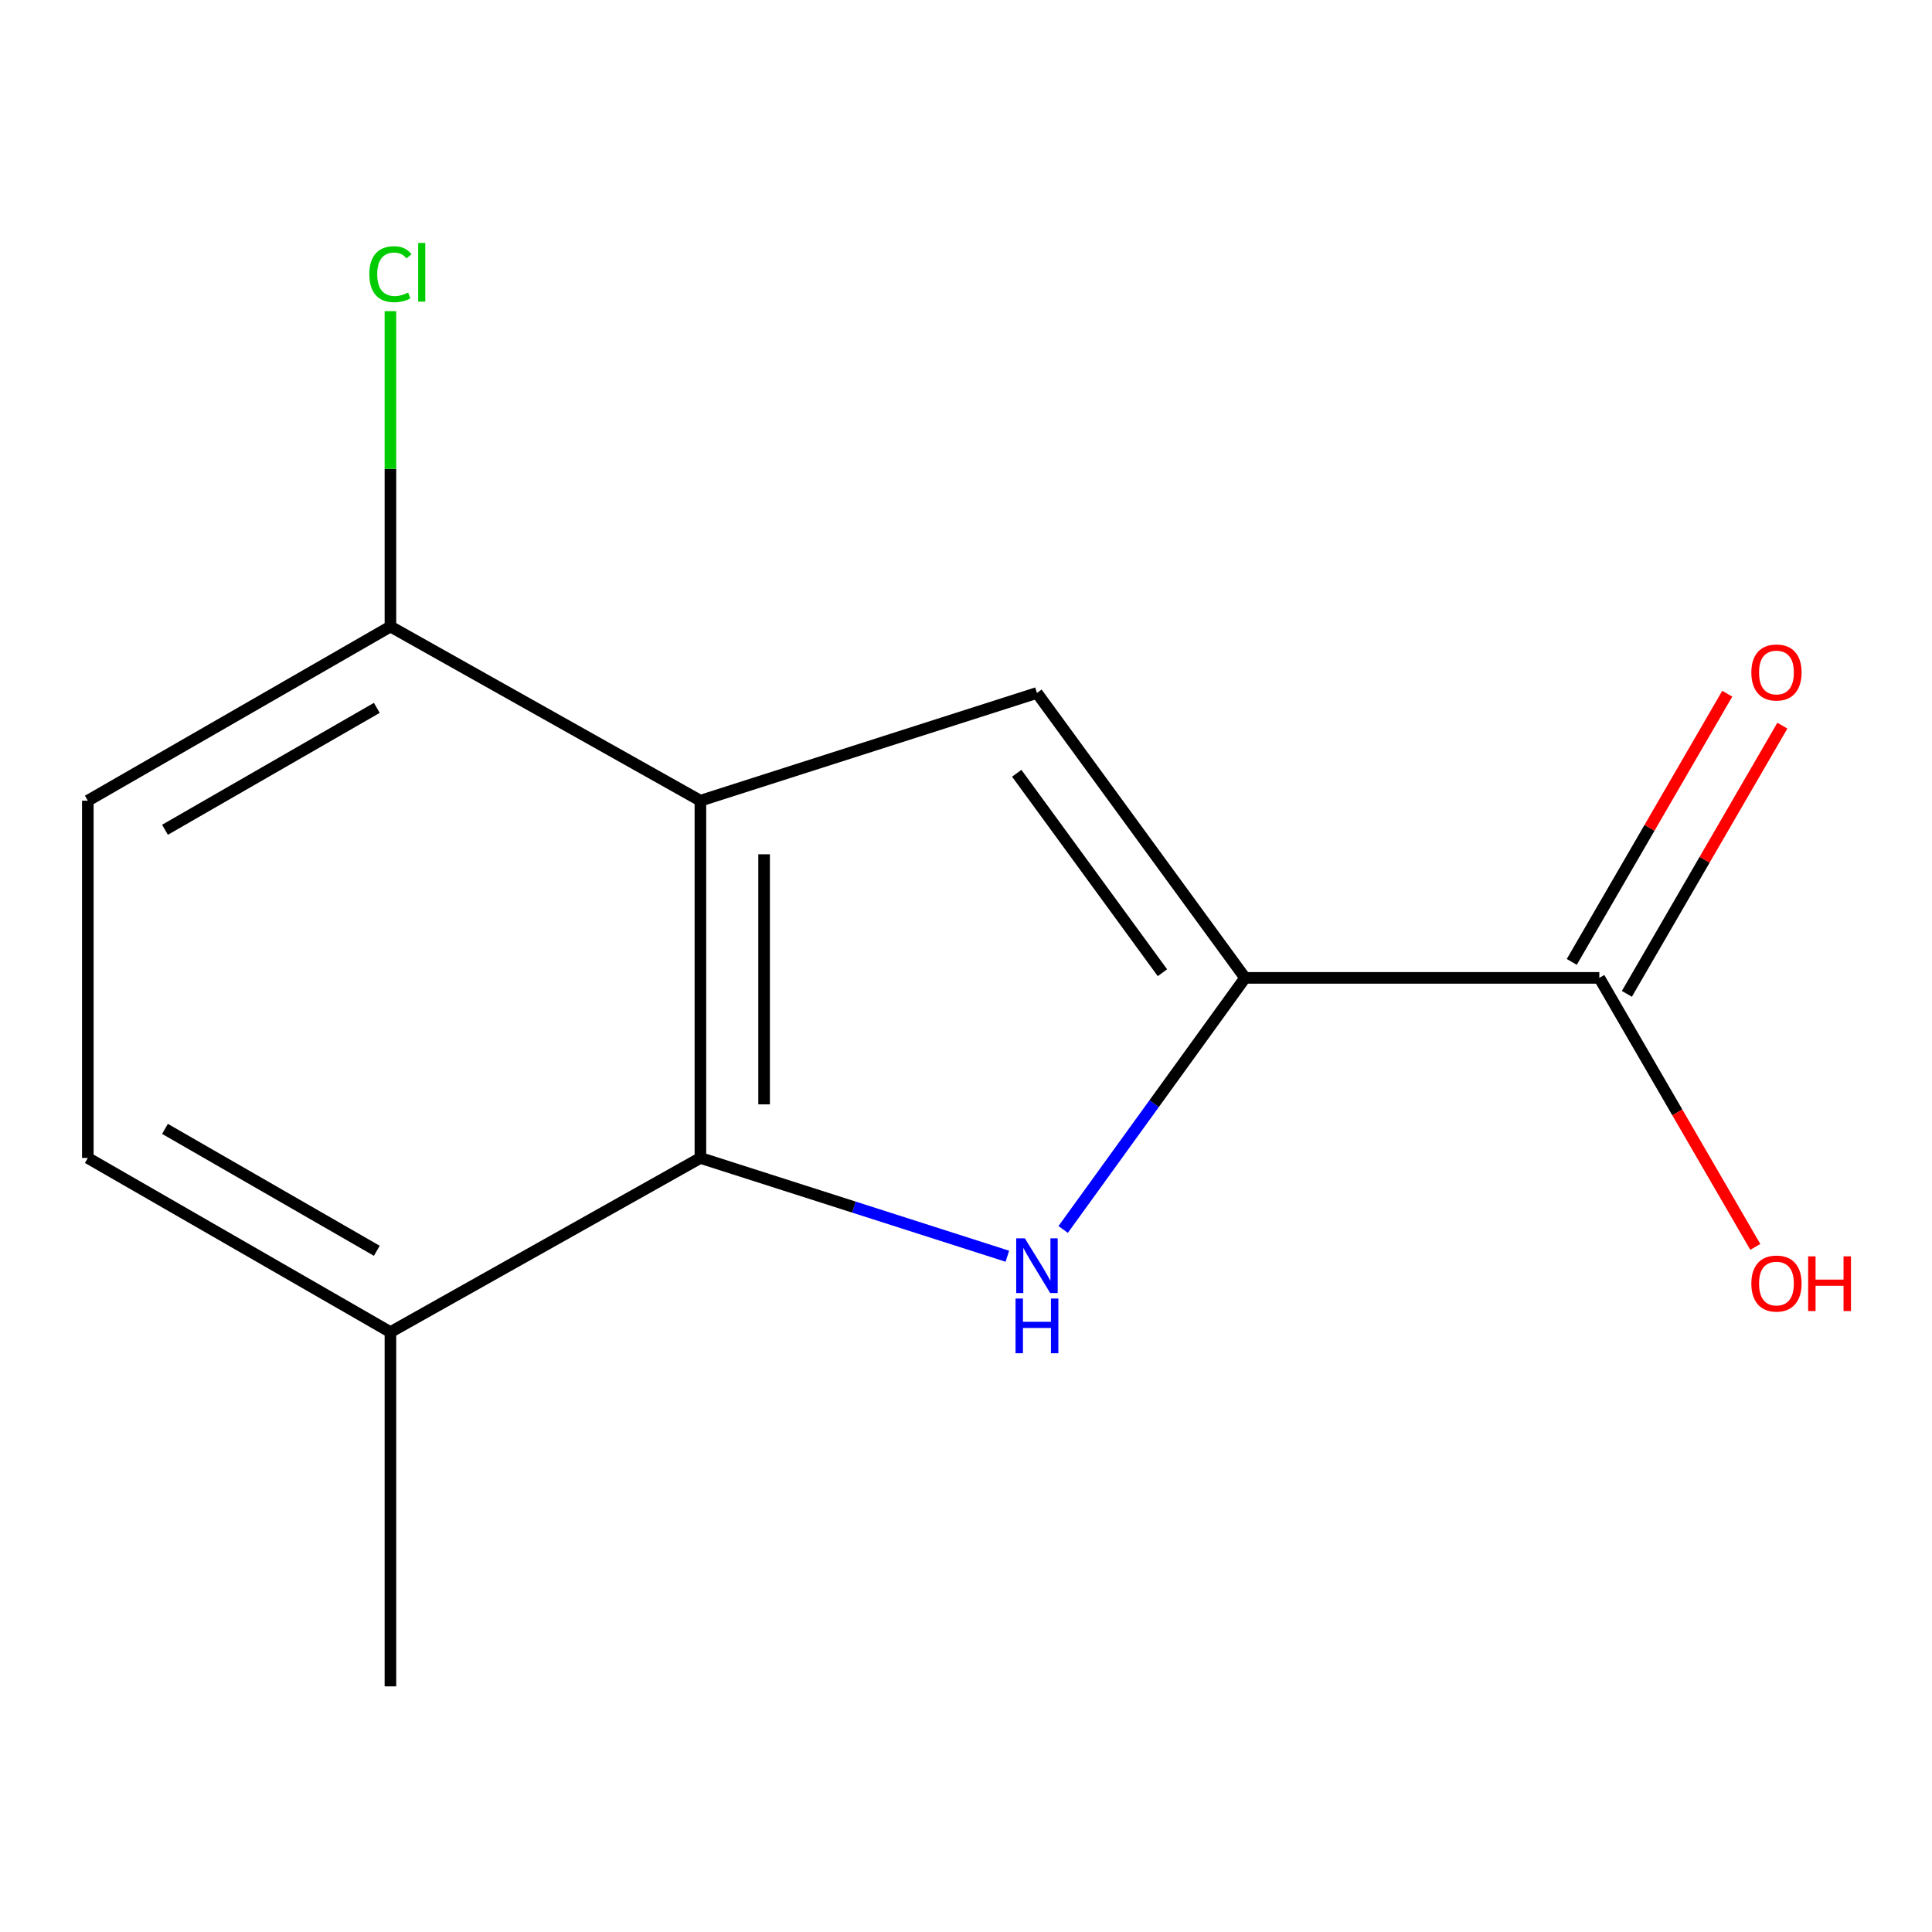 <?xml version='1.0' encoding='iso-8859-1'?>
<svg version='1.1' baseProfile='full'
              xmlns='http://www.w3.org/2000/svg'
                      xmlns:rdkit='http://www.rdkit.org/xml'
                      xmlns:xlink='http://www.w3.org/1999/xlink'
                  xml:space='preserve'
width='1000px' height='1000px' viewBox='0 0 1000 1000'>
<!-- END OF HEADER -->
<rect style='opacity:1.0;fill:#FFFFFF;stroke:none' width='1000' height='1000' x='0' y='0'> </rect>
<path class='bond-0' d='M 550.287,636.368 L 597.37,571.259' style='fill:none;fill-rule:evenodd;stroke:#0000FF;stroke-width:6px;stroke-linecap:butt;stroke-linejoin:miter;stroke-opacity:1' />
<path class='bond-0' d='M 597.37,571.259 L 644.453,506.149' style='fill:none;fill-rule:evenodd;stroke:#000000;stroke-width:6px;stroke-linecap:butt;stroke-linejoin:miter;stroke-opacity:1' />
<path class='bond-2' d='M 521.411,650.222 L 441.969,624.788' style='fill:none;fill-rule:evenodd;stroke:#0000FF;stroke-width:6px;stroke-linecap:butt;stroke-linejoin:miter;stroke-opacity:1' />
<path class='bond-2' d='M 441.969,624.788 L 362.527,599.355' style='fill:none;fill-rule:evenodd;stroke:#000000;stroke-width:6px;stroke-linecap:butt;stroke-linejoin:miter;stroke-opacity:1' />
<path class='bond-3' d='M 644.453,506.149 L 536.723,358.675' style='fill:none;fill-rule:evenodd;stroke:#000000;stroke-width:6px;stroke-linecap:butt;stroke-linejoin:miter;stroke-opacity:1' />
<path class='bond-3' d='M 601.673,503.474 L 526.262,400.242' style='fill:none;fill-rule:evenodd;stroke:#000000;stroke-width:6px;stroke-linecap:butt;stroke-linejoin:miter;stroke-opacity:1' />
<path class='bond-4' d='M 644.453,506.149 L 827.807,506.149' style='fill:none;fill-rule:evenodd;stroke:#000000;stroke-width:6px;stroke-linecap:butt;stroke-linejoin:miter;stroke-opacity:1' />
<path class='bond-1' d='M 362.527,414.444 L 362.527,599.355' style='fill:none;fill-rule:evenodd;stroke:#000000;stroke-width:6px;stroke-linecap:butt;stroke-linejoin:miter;stroke-opacity:1' />
<path class='bond-1' d='M 395.495,442.181 L 395.495,571.618' style='fill:none;fill-rule:evenodd;stroke:#000000;stroke-width:6px;stroke-linecap:butt;stroke-linejoin:miter;stroke-opacity:1' />
<path class='bond-5' d='M 362.527,414.444 L 202.086,324.297' style='fill:none;fill-rule:evenodd;stroke:#000000;stroke-width:6px;stroke-linecap:butt;stroke-linejoin:miter;stroke-opacity:1' />
<path class='bond-13' d='M 362.527,414.444 L 536.723,358.675' style='fill:none;fill-rule:evenodd;stroke:#000000;stroke-width:6px;stroke-linecap:butt;stroke-linejoin:miter;stroke-opacity:1' />
<path class='bond-6' d='M 362.527,599.355 L 202.086,689.502' style='fill:none;fill-rule:evenodd;stroke:#000000;stroke-width:6px;stroke-linecap:butt;stroke-linejoin:miter;stroke-opacity:1' />
<path class='bond-7' d='M 842.067,514.416 L 882.307,445.005' style='fill:none;fill-rule:evenodd;stroke:#000000;stroke-width:6px;stroke-linecap:butt;stroke-linejoin:miter;stroke-opacity:1' />
<path class='bond-7' d='M 882.307,445.005 L 922.547,375.594' style='fill:none;fill-rule:evenodd;stroke:#FF0000;stroke-width:6px;stroke-linecap:butt;stroke-linejoin:miter;stroke-opacity:1' />
<path class='bond-7' d='M 813.546,497.881 L 853.786,428.471' style='fill:none;fill-rule:evenodd;stroke:#000000;stroke-width:6px;stroke-linecap:butt;stroke-linejoin:miter;stroke-opacity:1' />
<path class='bond-7' d='M 853.786,428.471 L 894.026,359.06' style='fill:none;fill-rule:evenodd;stroke:#FF0000;stroke-width:6px;stroke-linecap:butt;stroke-linejoin:miter;stroke-opacity:1' />
<path class='bond-10' d='M 827.807,506.149 L 868.174,575.771' style='fill:none;fill-rule:evenodd;stroke:#000000;stroke-width:6px;stroke-linecap:butt;stroke-linejoin:miter;stroke-opacity:1' />
<path class='bond-10' d='M 868.174,575.771 L 908.541,645.392' style='fill:none;fill-rule:evenodd;stroke:#FF0000;stroke-width:6px;stroke-linecap:butt;stroke-linejoin:miter;stroke-opacity:1' />
<path class='bond-11' d='M 202.086,324.297 L 202.086,242.682' style='fill:none;fill-rule:evenodd;stroke:#000000;stroke-width:6px;stroke-linecap:butt;stroke-linejoin:miter;stroke-opacity:1' />
<path class='bond-11' d='M 202.086,242.682 L 202.086,161.067' style='fill:none;fill-rule:evenodd;stroke:#00CC00;stroke-width:6px;stroke-linecap:butt;stroke-linejoin:miter;stroke-opacity:1' />
<path class='bond-14' d='M 202.086,324.297 L 45.455,414.444' style='fill:none;fill-rule:evenodd;stroke:#000000;stroke-width:6px;stroke-linecap:butt;stroke-linejoin:miter;stroke-opacity:1' />
<path class='bond-14' d='M 195.036,366.392 L 85.394,429.495' style='fill:none;fill-rule:evenodd;stroke:#000000;stroke-width:6px;stroke-linecap:butt;stroke-linejoin:miter;stroke-opacity:1' />
<path class='bond-9' d='M 202.086,689.502 L 45.455,599.355' style='fill:none;fill-rule:evenodd;stroke:#000000;stroke-width:6px;stroke-linecap:butt;stroke-linejoin:miter;stroke-opacity:1' />
<path class='bond-9' d='M 195.036,647.407 L 85.394,584.304' style='fill:none;fill-rule:evenodd;stroke:#000000;stroke-width:6px;stroke-linecap:butt;stroke-linejoin:miter;stroke-opacity:1' />
<path class='bond-12' d='M 202.086,689.502 L 202.086,872.856' style='fill:none;fill-rule:evenodd;stroke:#000000;stroke-width:6px;stroke-linecap:butt;stroke-linejoin:miter;stroke-opacity:1' />
<path class='bond-8' d='M 45.455,414.444 L 45.455,599.355' style='fill:none;fill-rule:evenodd;stroke:#000000;stroke-width:6px;stroke-linecap:butt;stroke-linejoin:miter;stroke-opacity:1' />
<path  class='atom-0' d='M 530.463 640.965
L 539.743 655.965
Q 540.663 657.445, 542.143 660.125
Q 543.623 662.805, 543.703 662.965
L 543.703 640.965
L 547.463 640.965
L 547.463 669.285
L 543.583 669.285
L 533.623 652.885
Q 532.463 650.965, 531.223 648.765
Q 530.023 646.565, 529.663 645.885
L 529.663 669.285
L 525.983 669.285
L 525.983 640.965
L 530.463 640.965
' fill='#0000FF'/>
<path  class='atom-0' d='M 525.643 672.117
L 529.483 672.117
L 529.483 684.157
L 543.963 684.157
L 543.963 672.117
L 547.803 672.117
L 547.803 700.437
L 543.963 700.437
L 543.963 687.357
L 529.483 687.357
L 529.483 700.437
L 525.643 700.437
L 525.643 672.117
' fill='#0000FF'/>
<path  class='atom-8' d='M 906.493 348.077
Q 906.493 341.277, 909.853 337.477
Q 913.213 333.677, 919.493 333.677
Q 925.773 333.677, 929.133 337.477
Q 932.493 341.277, 932.493 348.077
Q 932.493 354.957, 929.093 358.877
Q 925.693 362.757, 919.493 362.757
Q 913.253 362.757, 909.853 358.877
Q 906.493 354.997, 906.493 348.077
M 919.493 359.557
Q 923.813 359.557, 926.133 356.677
Q 928.493 353.757, 928.493 348.077
Q 928.493 342.517, 926.133 339.717
Q 923.813 336.877, 919.493 336.877
Q 915.173 336.877, 912.813 339.677
Q 910.493 342.477, 910.493 348.077
Q 910.493 353.797, 912.813 356.677
Q 915.173 359.557, 919.493 359.557
' fill='#FF0000'/>
<path  class='atom-11' d='M 906.493 664.362
Q 906.493 657.562, 909.853 653.762
Q 913.213 649.962, 919.493 649.962
Q 925.773 649.962, 929.133 653.762
Q 932.493 657.562, 932.493 664.362
Q 932.493 671.242, 929.093 675.162
Q 925.693 679.042, 919.493 679.042
Q 913.253 679.042, 909.853 675.162
Q 906.493 671.282, 906.493 664.362
M 919.493 675.842
Q 923.813 675.842, 926.133 672.962
Q 928.493 670.042, 928.493 664.362
Q 928.493 658.802, 926.133 656.002
Q 923.813 653.162, 919.493 653.162
Q 915.173 653.162, 912.813 655.962
Q 910.493 658.762, 910.493 664.362
Q 910.493 670.082, 912.813 672.962
Q 915.173 675.842, 919.493 675.842
' fill='#FF0000'/>
<path  class='atom-11' d='M 935.893 650.282
L 939.733 650.282
L 939.733 662.322
L 954.213 662.322
L 954.213 650.282
L 958.053 650.282
L 958.053 678.602
L 954.213 678.602
L 954.213 665.522
L 939.733 665.522
L 939.733 678.602
L 935.893 678.602
L 935.893 650.282
' fill='#FF0000'/>
<path  class='atom-12' d='M 191.166 141.923
Q 191.166 134.883, 194.446 131.203
Q 197.766 127.483, 204.046 127.483
Q 209.886 127.483, 213.006 131.603
L 210.366 133.763
Q 208.086 130.763, 204.046 130.763
Q 199.766 130.763, 197.486 133.643
Q 195.246 136.483, 195.246 141.923
Q 195.246 147.523, 197.566 150.403
Q 199.926 153.283, 204.486 153.283
Q 207.606 153.283, 211.246 151.403
L 212.366 154.403
Q 210.886 155.363, 208.646 155.923
Q 206.406 156.483, 203.926 156.483
Q 197.766 156.483, 194.446 152.723
Q 191.166 148.963, 191.166 141.923
' fill='#00CC00'/>
<path  class='atom-12' d='M 216.446 125.763
L 220.126 125.763
L 220.126 156.123
L 216.446 156.123
L 216.446 125.763
' fill='#00CC00'/>
</svg>
